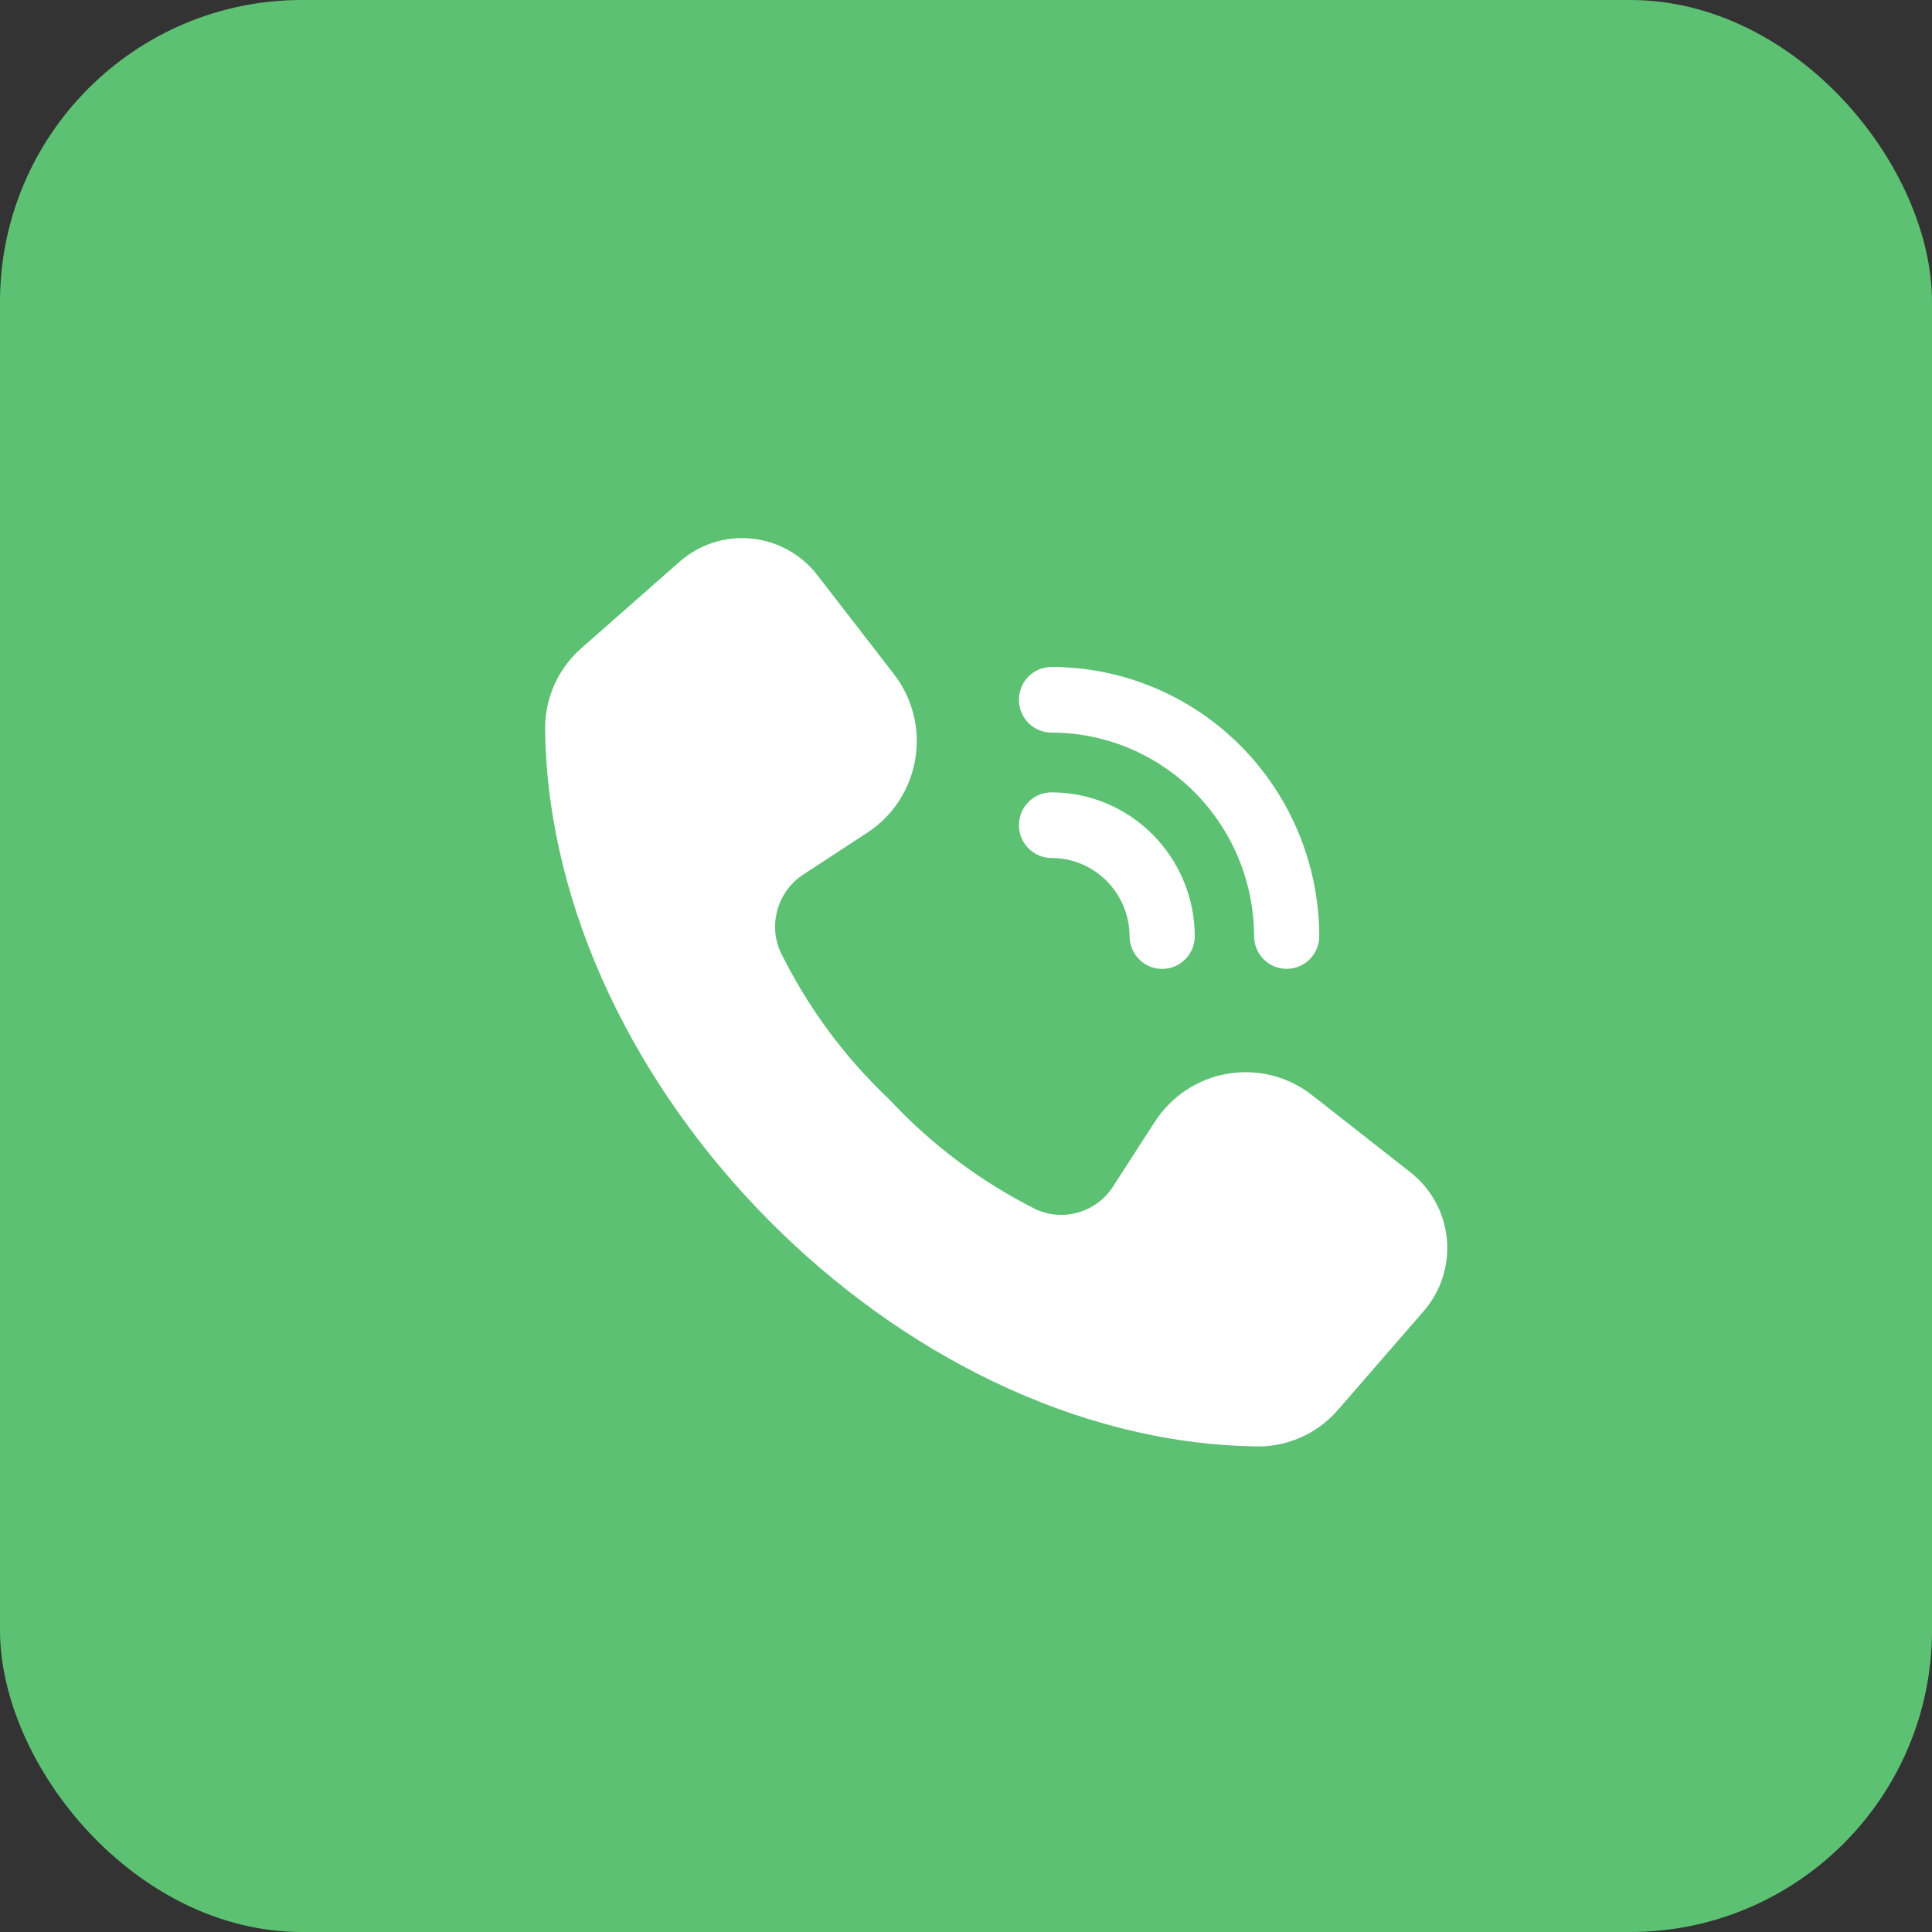 <svg width="32" height="32" viewBox="0 0 32 32" fill="none" xmlns="http://www.w3.org/2000/svg">
<rect x="0" y="0" width="32" height="32" fill="#333333" stroke="none"/>
<rect width="32" height="32" rx="5" fill="#5DC173"/>
<path d="M9.03 12.136C9.009 11.603 9.227 11.09 9.625 10.74L11.254 9.306C11.58 9.018 12.01 8.878 12.442 8.92C12.873 8.961 13.27 9.18 13.536 9.524L14.806 11.166C15.115 11.565 15.243 12.075 15.16 12.573C15.077 13.072 14.79 13.513 14.369 13.789L13.31 14.482C12.887 14.754 12.722 15.296 12.923 15.759C13.375 16.68 13.989 17.512 14.733 18.214C15.431 18.963 16.256 19.581 17.171 20.037C17.631 20.238 18.169 20.073 18.439 19.647L19.128 18.58C19.402 18.156 19.84 17.867 20.335 17.784C20.83 17.7 21.337 17.829 21.733 18.14L23.363 19.419C23.705 19.687 23.922 20.086 23.964 20.521C24.005 20.956 23.866 21.388 23.58 21.717L22.156 23.357C21.808 23.757 21.298 23.977 20.77 23.956C14.9 23.85 9.133 18.029 9.03 12.136ZM21.851 15.512C21.85 14.328 21.382 13.194 20.551 12.356C19.719 11.519 18.592 11.048 17.416 11.047C17.118 11.047 16.877 11.29 16.877 11.59C16.877 11.891 17.118 12.134 17.416 12.134C18.306 12.134 19.159 12.491 19.788 13.124C20.417 13.758 20.771 14.617 20.772 15.512C20.776 15.809 21.017 16.047 21.311 16.047C21.606 16.047 21.847 15.809 21.851 15.512ZM19.789 15.512C19.787 14.194 18.726 13.125 17.416 13.124C17.118 13.124 16.877 13.367 16.877 13.667C16.877 13.967 17.118 14.211 17.416 14.211C18.13 14.211 18.709 14.793 18.709 15.512C18.713 15.81 18.954 16.048 19.249 16.048C19.545 16.048 19.785 15.81 19.789 15.512Z" fill="white"/>
</svg>
